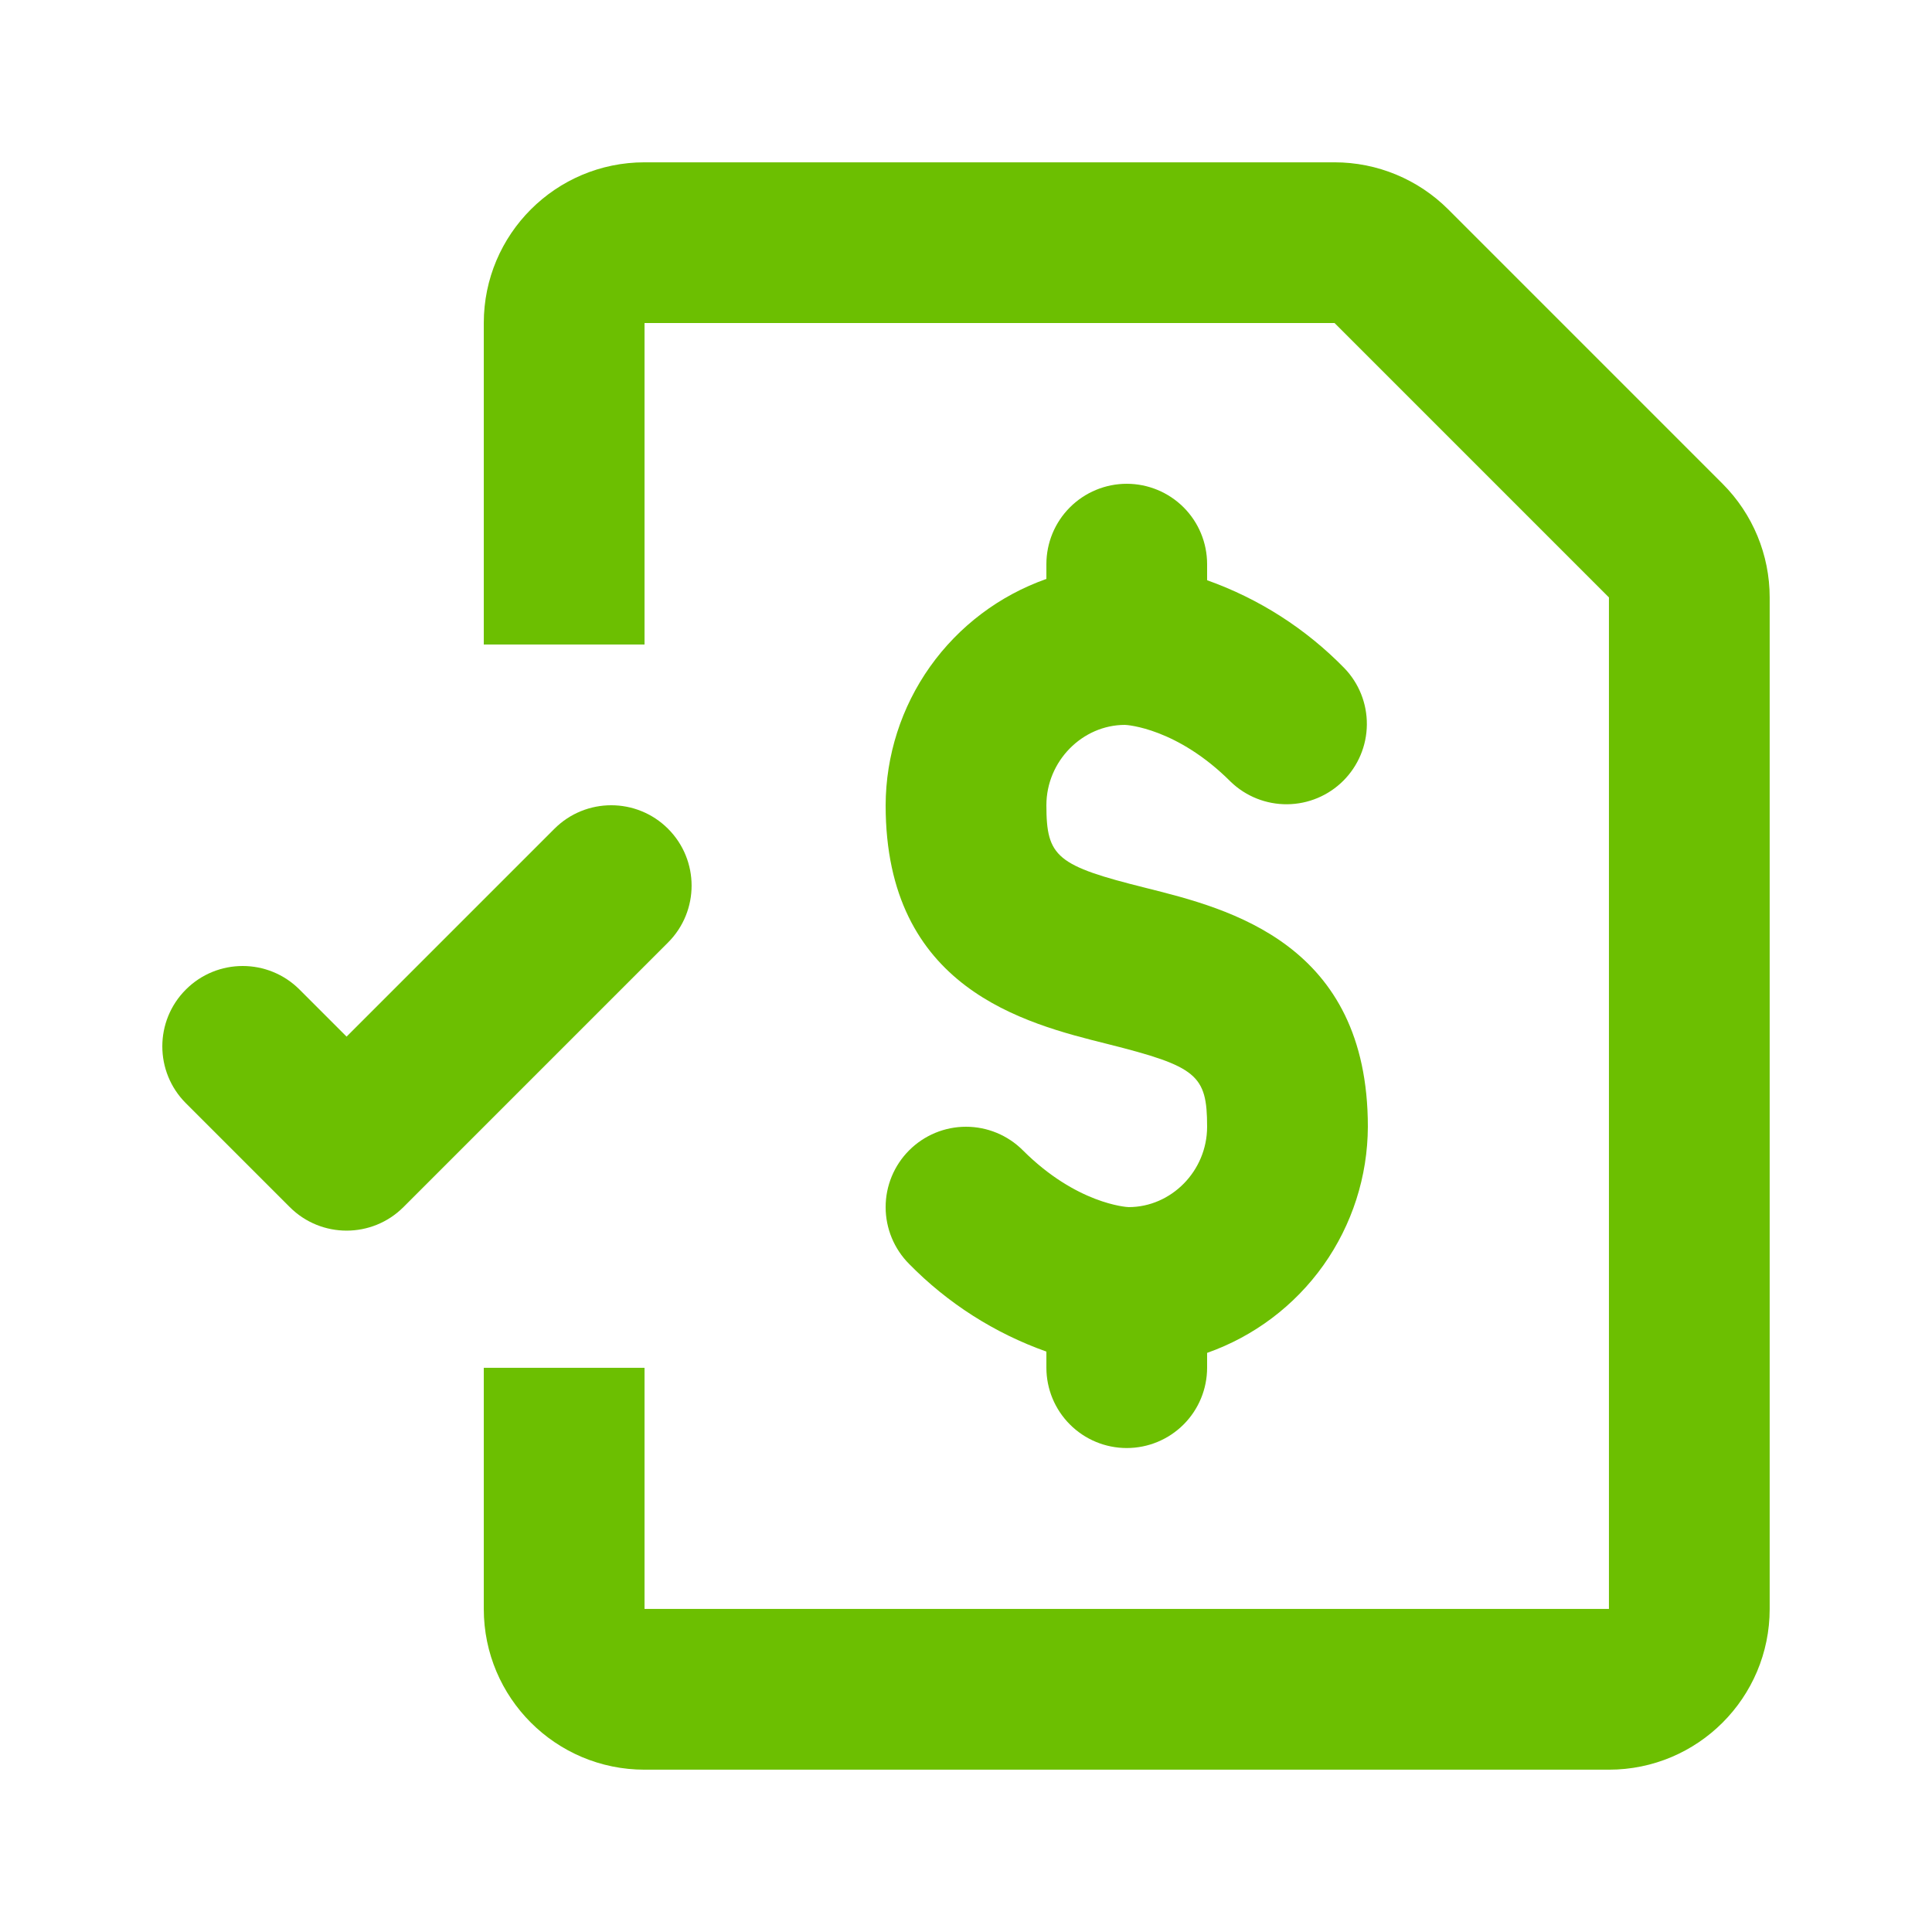 <svg width="64" height="64" viewBox="0 0 64 64" fill="none" xmlns="http://www.w3.org/2000/svg">
<path d="M21.351 5.377C18.41 5.377 16.026 7.761 16.026 10.701V21.351H21.351V10.701H44.209L53.298 19.791V53.298H21.351V45.311H16.026V53.298C16.026 56.239 18.41 58.623 21.351 58.623H53.298C56.239 58.623 58.623 56.239 58.623 53.298V19.791C58.623 18.379 58.062 17.025 57.063 16.026L47.974 6.936C46.975 5.938 45.621 5.377 44.209 5.377H21.351Z" fill="#6CBF01"/>
<path d="M37.264 24.013C37.333 24.013 38.992 24.119 40.767 25.895C41.269 26.38 41.942 26.648 42.64 26.642C43.338 26.636 44.006 26.356 44.499 25.863C44.993 25.369 45.273 24.701 45.279 24.003C45.285 23.305 45.017 22.633 44.532 22.131C43.259 20.827 41.704 19.831 39.987 19.221V18.688C39.987 17.982 39.707 17.305 39.208 16.806C38.708 16.307 38.031 16.026 37.325 16.026C36.619 16.026 35.942 16.307 35.443 16.806C34.943 17.305 34.663 17.982 34.663 18.688V19.178C33.11 19.726 31.765 20.74 30.811 22.082C29.858 23.424 29.343 25.029 29.338 26.675C29.338 32.745 33.936 33.898 36.681 34.582C39.649 35.328 39.987 35.605 39.987 37.324C39.987 38.794 38.795 39.987 37.389 39.987C37.32 39.987 35.658 39.88 33.883 38.105C33.383 37.605 32.706 37.325 32 37.325C31.293 37.325 30.616 37.606 30.117 38.106C29.618 38.605 29.337 39.283 29.338 39.989C29.338 40.695 29.619 41.372 30.118 41.872C31.393 43.172 32.947 44.164 34.663 44.773V45.306C34.663 46.012 34.943 46.689 35.443 47.188C35.942 47.688 36.619 47.968 37.325 47.968C38.031 47.968 38.708 47.688 39.208 47.188C39.707 46.689 39.987 46.012 39.987 45.306V44.816C41.539 44.269 42.884 43.256 43.838 41.915C44.791 40.573 45.306 38.97 45.312 37.324C45.312 31.254 40.717 30.104 37.972 29.417C35.004 28.677 34.663 28.395 34.663 26.675C34.663 25.211 35.858 24.013 37.264 24.013Z" fill="#6CBF01"/>
<path d="M22.131 31.22C23.17 30.18 23.17 28.495 22.131 27.455C21.091 26.415 19.405 26.415 18.365 27.455L11.481 34.339L9.922 32.78C8.882 31.74 7.196 31.74 6.157 32.78C5.117 33.819 5.117 35.505 6.157 36.545L9.599 39.987C10.639 41.026 12.324 41.026 13.364 39.987L22.131 31.22Z" fill="#6CBF01"/>
</svg>
